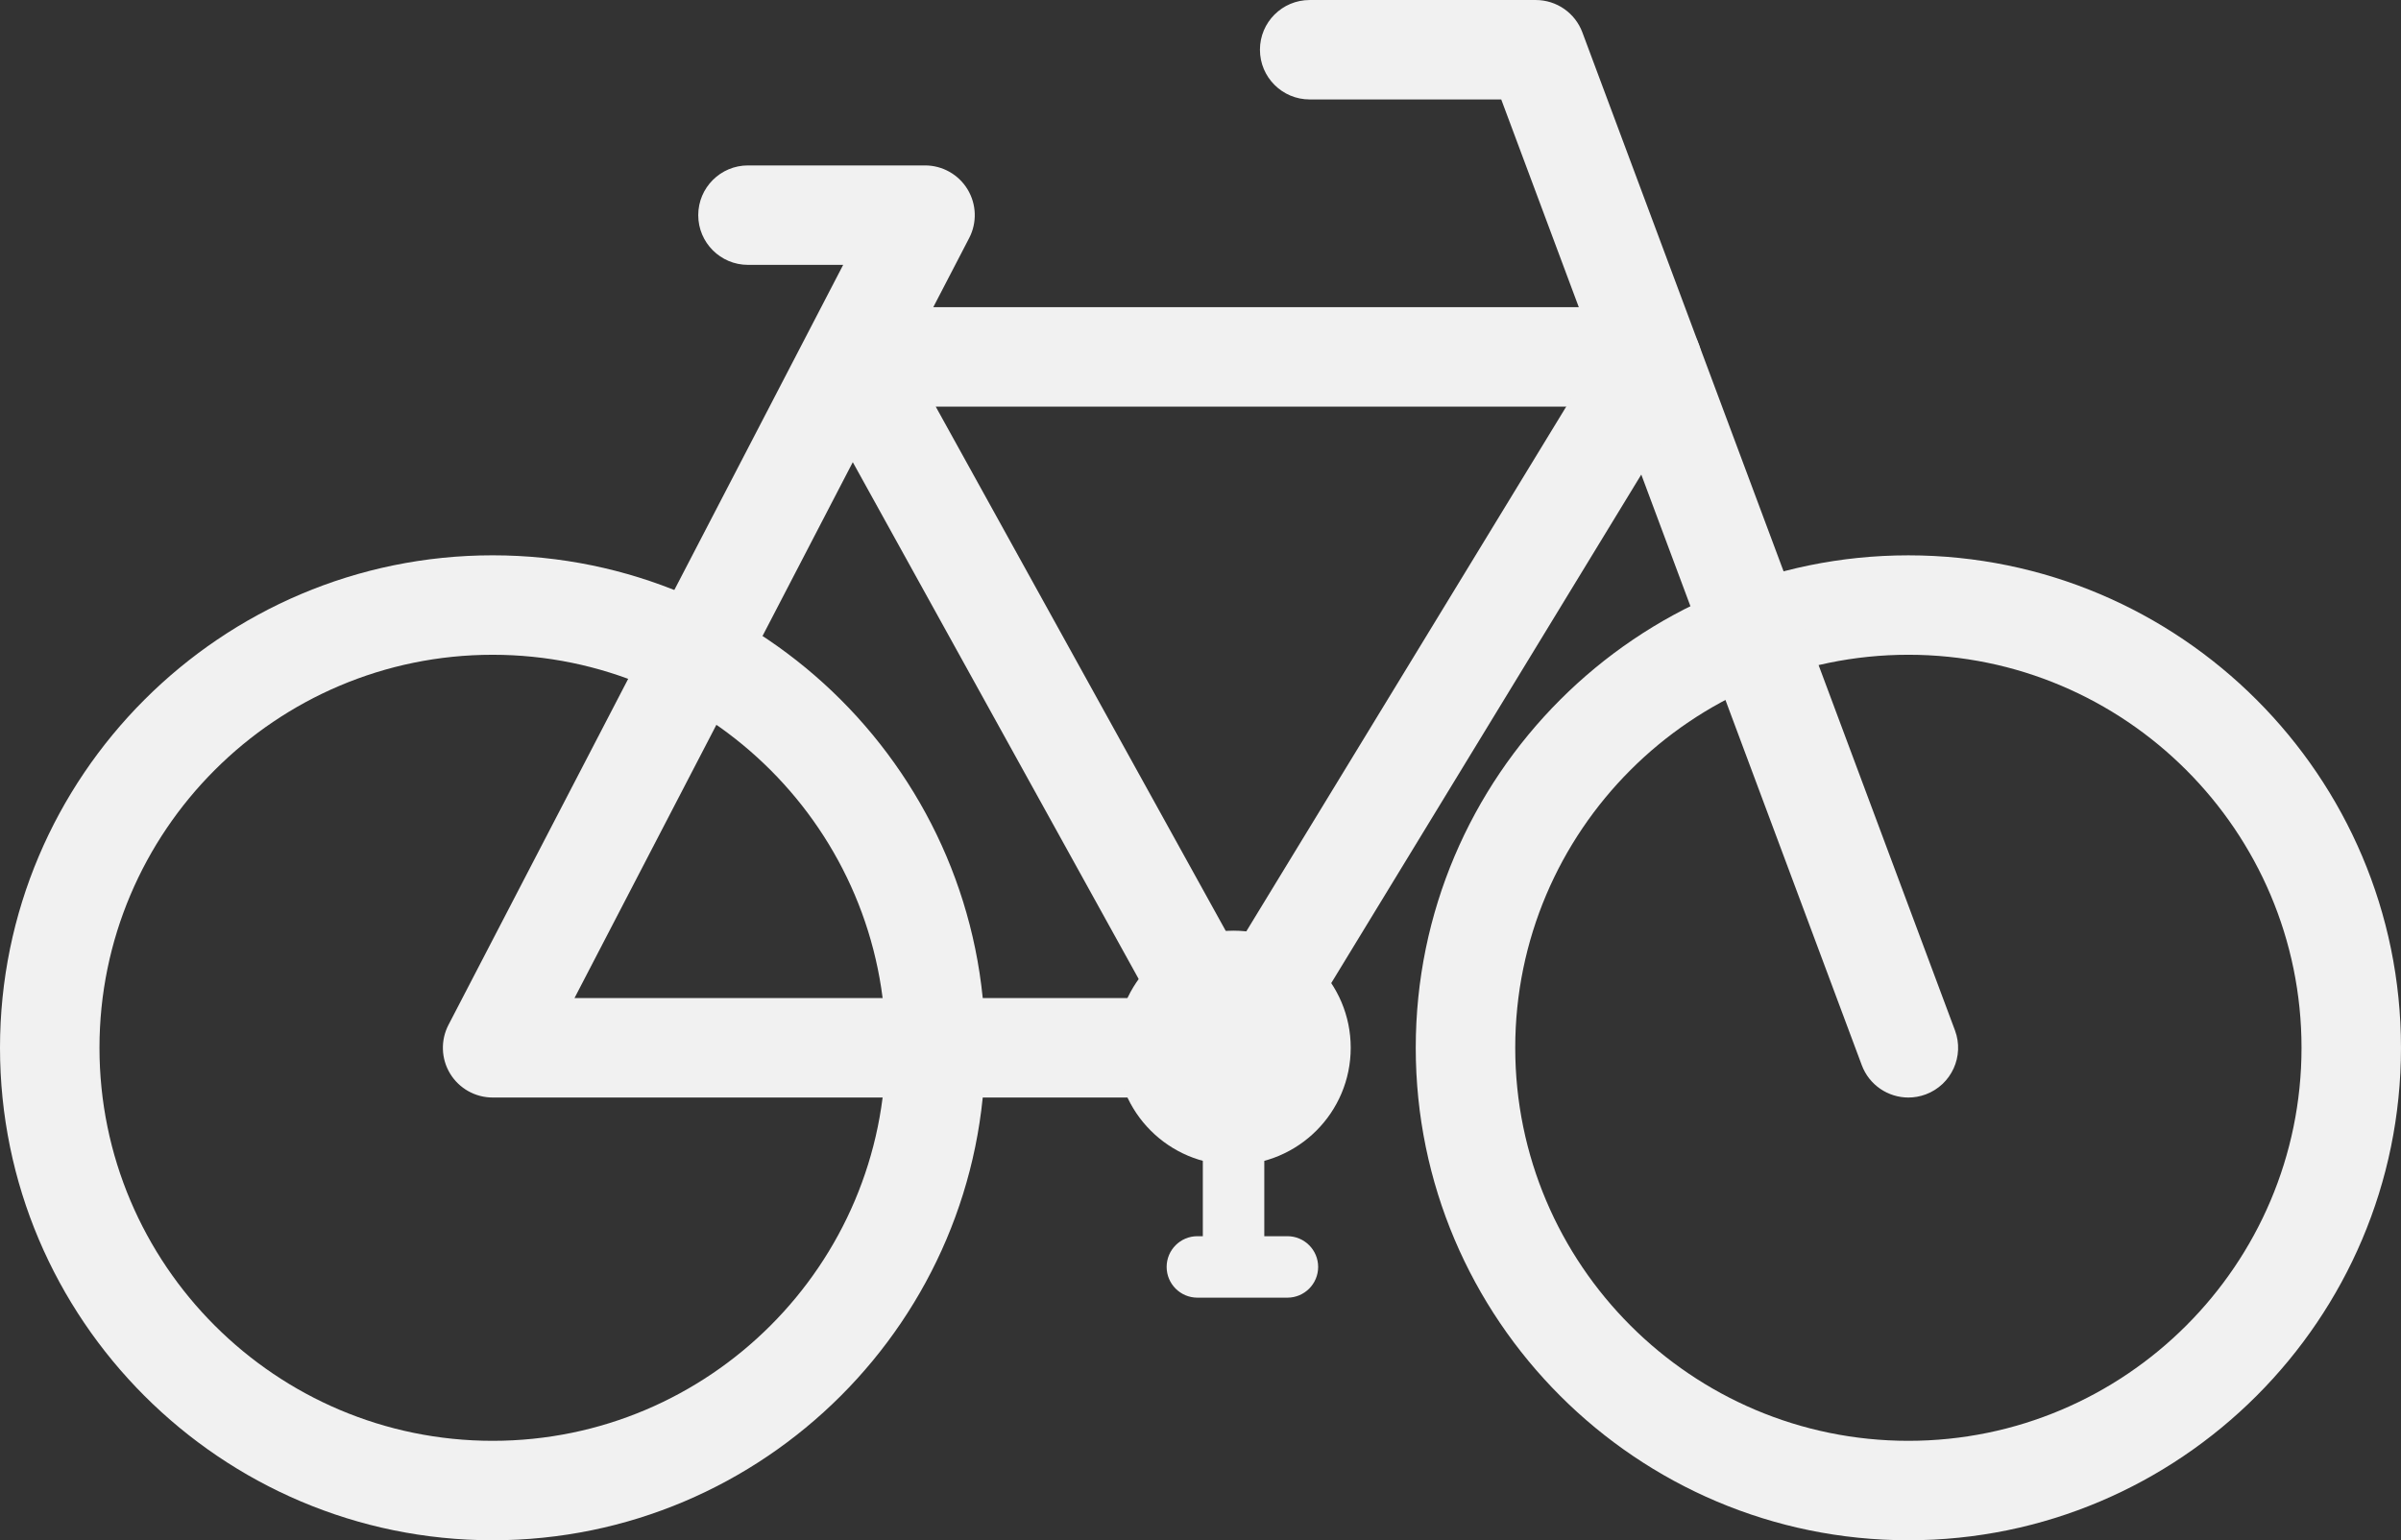<?xml version="1.0" encoding="UTF-8" standalone="no"?><svg xmlns="http://www.w3.org/2000/svg" xmlns:xlink="http://www.w3.org/1999/xlink" fill="#f1f1f1" height="898.4" preserveAspectRatio="xMidYMid meet" version="1" viewBox="300.0 550.8 1400.0 898.4" width="1400" zoomAndPan="magnify"><rect x="300.0" y="550.8" width="1400.0" height="898.4" fill="#333333" stroke="none"/><g id="change1_1"><path d="M 1412.758 932.707 C 1286.34 932.707 1183.52 1035.543 1183.52 1161.953 C 1183.52 1288.352 1286.34 1391.191 1412.758 1391.191 C 1539.148 1391.191 1641.996 1288.352 1641.996 1161.953 C 1641.996 1035.543 1539.148 932.707 1412.758 932.707 Z M 1412.758 1449.191 C 1254.363 1449.191 1125.508 1320.332 1125.508 1161.953 C 1125.508 1003.566 1254.363 874.711 1412.758 874.711 C 1571.137 874.711 1699.992 1003.566 1699.992 1161.953 C 1699.992 1320.332 1571.137 1449.191 1412.758 1449.191" fill="inherit"/><path d="M 587.242 932.711 C 460.84 932.711 358.004 1035.539 358.004 1161.949 C 358.004 1288.352 460.84 1391.191 587.242 1391.191 C 713.645 1391.191 816.48 1288.352 816.48 1161.949 C 816.48 1035.539 713.645 932.711 587.242 932.711 Z M 587.242 1449.191 C 428.855 1449.191 300 1320.328 300 1161.949 C 300 1003.559 428.855 874.699 587.242 874.699 C 745.629 874.699 874.484 1003.559 874.484 1161.949 C 874.484 1320.328 745.629 1449.191 587.242 1449.191" fill="inherit"/><path d="M 1412.762 1190.961 C 1401 1190.961 1389.941 1183.75 1385.59 1172.09 L 1175.359 608.809 L 1063.66 608.809 C 1047.641 608.809 1034.66 595.828 1034.66 579.809 C 1034.66 563.789 1047.641 550.809 1063.66 550.809 L 1195.488 550.809 C 1207.602 550.809 1218.43 558.328 1222.66 569.672 L 1439.93 1151.809 C 1445.531 1166.809 1437.898 1183.52 1422.898 1189.121 C 1419.559 1190.371 1416.129 1190.961 1412.762 1190.961" fill="inherit"/><path d="M 634.977 1132.949 L 970.102 1132.949 L 797.254 820.371 Z M 1019.281 1190.949 L 587.242 1190.949 C 577.113 1190.949 567.719 1185.66 562.457 1177.012 C 557.195 1168.352 556.836 1157.578 561.504 1148.578 L 770.664 745.711 C 770.691 745.648 770.719 745.602 770.746 745.551 L 791.648 705.289 L 736.137 705.289 C 720.121 705.289 707.137 692.309 707.137 676.289 C 707.137 660.27 720.121 647.289 736.137 647.289 L 839.383 647.289 C 849.512 647.289 858.906 652.57 864.164 661.23 C 869.426 669.891 869.785 680.66 865.117 689.648 L 844.18 729.98 L 1242.762 729.98 C 1258.781 729.98 1271.77 742.969 1271.77 758.988 C 1271.77 775 1258.781 787.988 1242.762 787.988 L 845.625 787.988 L 1044.66 1147.91 C 1049.629 1156.898 1049.469 1167.84 1044.262 1176.68 C 1039.039 1185.52 1029.539 1190.949 1019.281 1190.949" fill="inherit"/><path d="M 1019.25 1190.949 C 1014.109 1190.949 1008.898 1189.578 1004.191 1186.711 C 990.508 1178.379 986.18 1160.531 994.516 1146.852 L 1238.551 746.449 C 1246.891 732.77 1264.73 728.441 1278.41 736.77 C 1292.09 745.109 1296.422 762.961 1288.078 776.629 L 1044.039 1177.039 C 1038.578 1186 1029.031 1190.949 1019.25 1190.949" fill="inherit"/><path d="M 1087.59 1161.949 C 1087.59 1199.672 1057.012 1230.262 1019.281 1230.262 C 981.551 1230.262 950.969 1199.672 950.969 1161.949 C 950.969 1124.219 981.551 1093.641 1019.281 1093.641 C 1057.012 1093.641 1087.59 1124.219 1087.59 1161.949" fill="inherit"/><path d="M 1050.68 1307.691 L 998.18 1307.691 C 988.281 1307.691 980.258 1299.66 980.258 1289.762 C 980.258 1279.871 988.281 1271.84 998.18 1271.84 L 1001.359 1271.84 L 1001.359 1161.949 C 1001.359 1152.051 1009.379 1144.02 1019.281 1144.02 C 1029.18 1144.02 1037.199 1152.051 1037.199 1161.949 L 1037.199 1271.84 L 1050.68 1271.84 C 1060.578 1271.84 1068.602 1279.871 1068.602 1289.762 C 1068.602 1299.66 1060.578 1307.691 1050.68 1307.691" fill="inherit"/></g></svg>